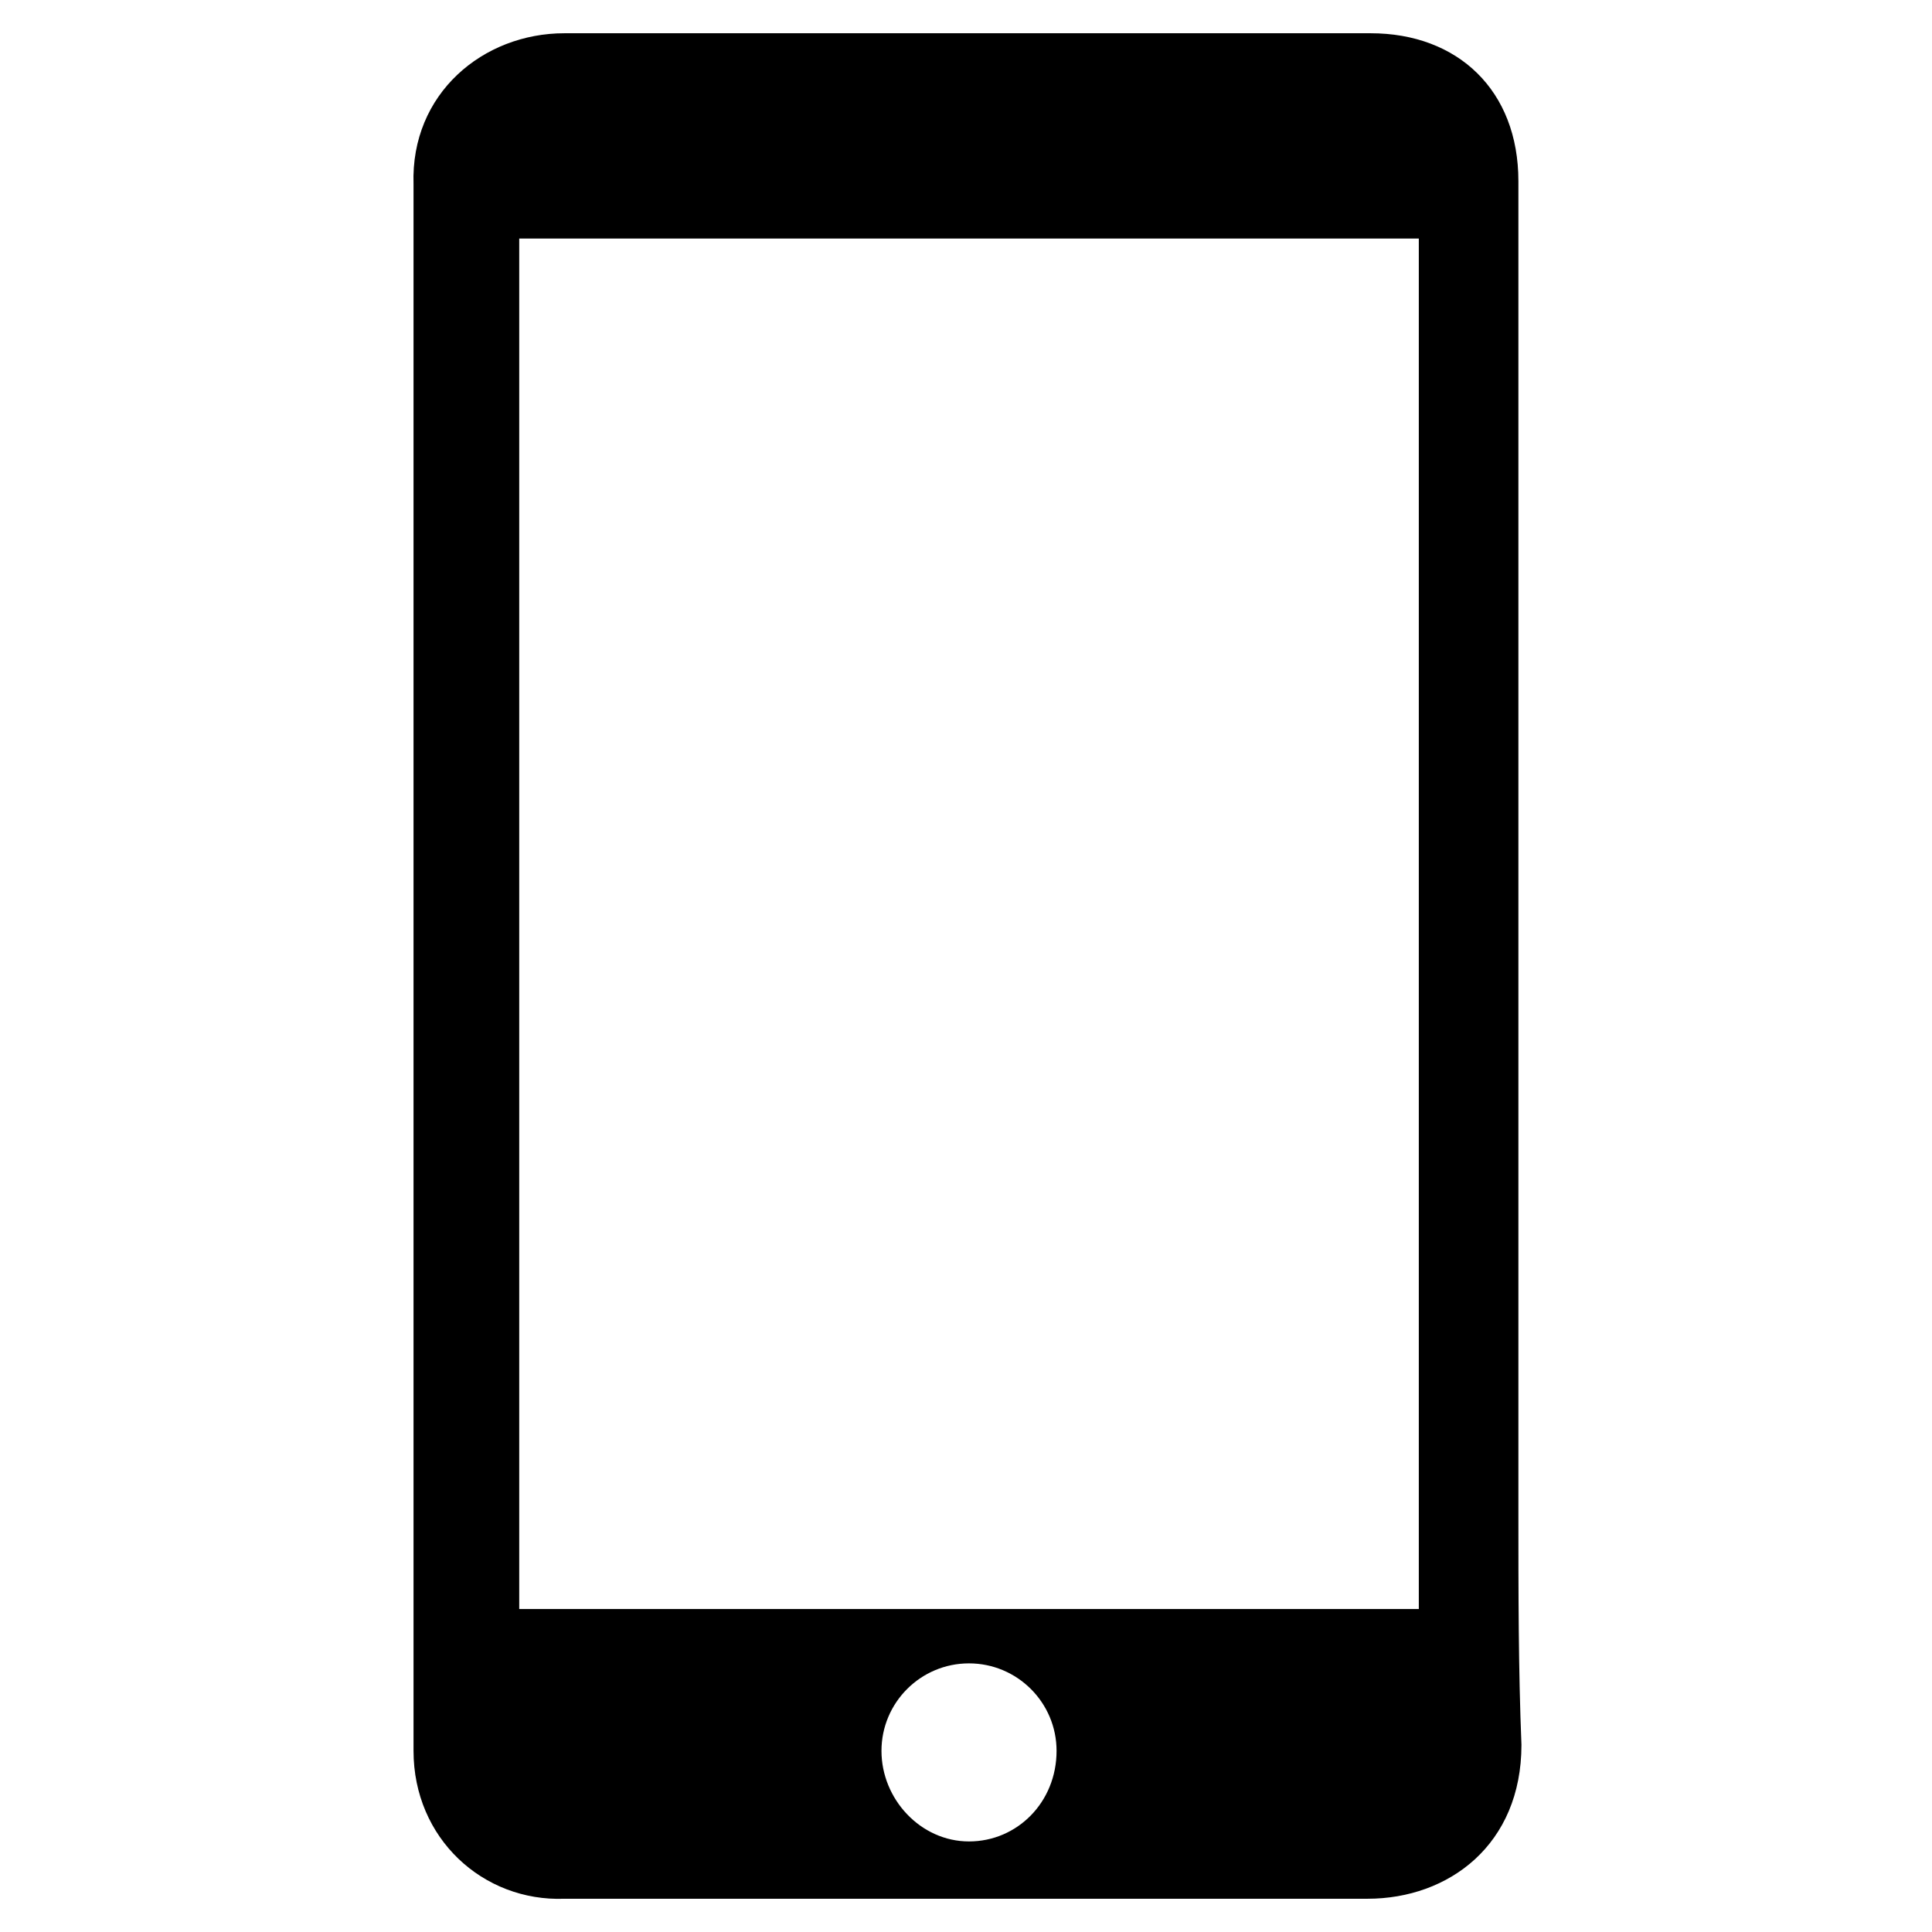 <svg width="24" height="24" viewBox="0 0 24 24" fill="none" xmlns="http://www.w3.org/2000/svg">
<path d="M18.862 18.788V2.25C18.862 1.125 18.112 0.413 17.025 0.413H7.012C6 0.413 5.1 1.163 5.137 2.288V21.75C5.137 22.837 6 23.625 7.012 23.587H16.987C18 23.587 18.9 22.913 18.9 21.675C18.862 20.738 18.862 19.762 18.862 18.788V18.788ZM12.037 22.875C11.437 22.875 10.95 22.35 10.95 21.75C10.95 21.15 11.437 20.663 12.037 20.663C12.637 20.663 13.125 21.15 13.125 21.75C13.125 22.387 12.637 22.875 12.037 22.875ZM17.625 19.988H6.45V2.963H17.625V19.988Z" fill="black"/>
</svg>

